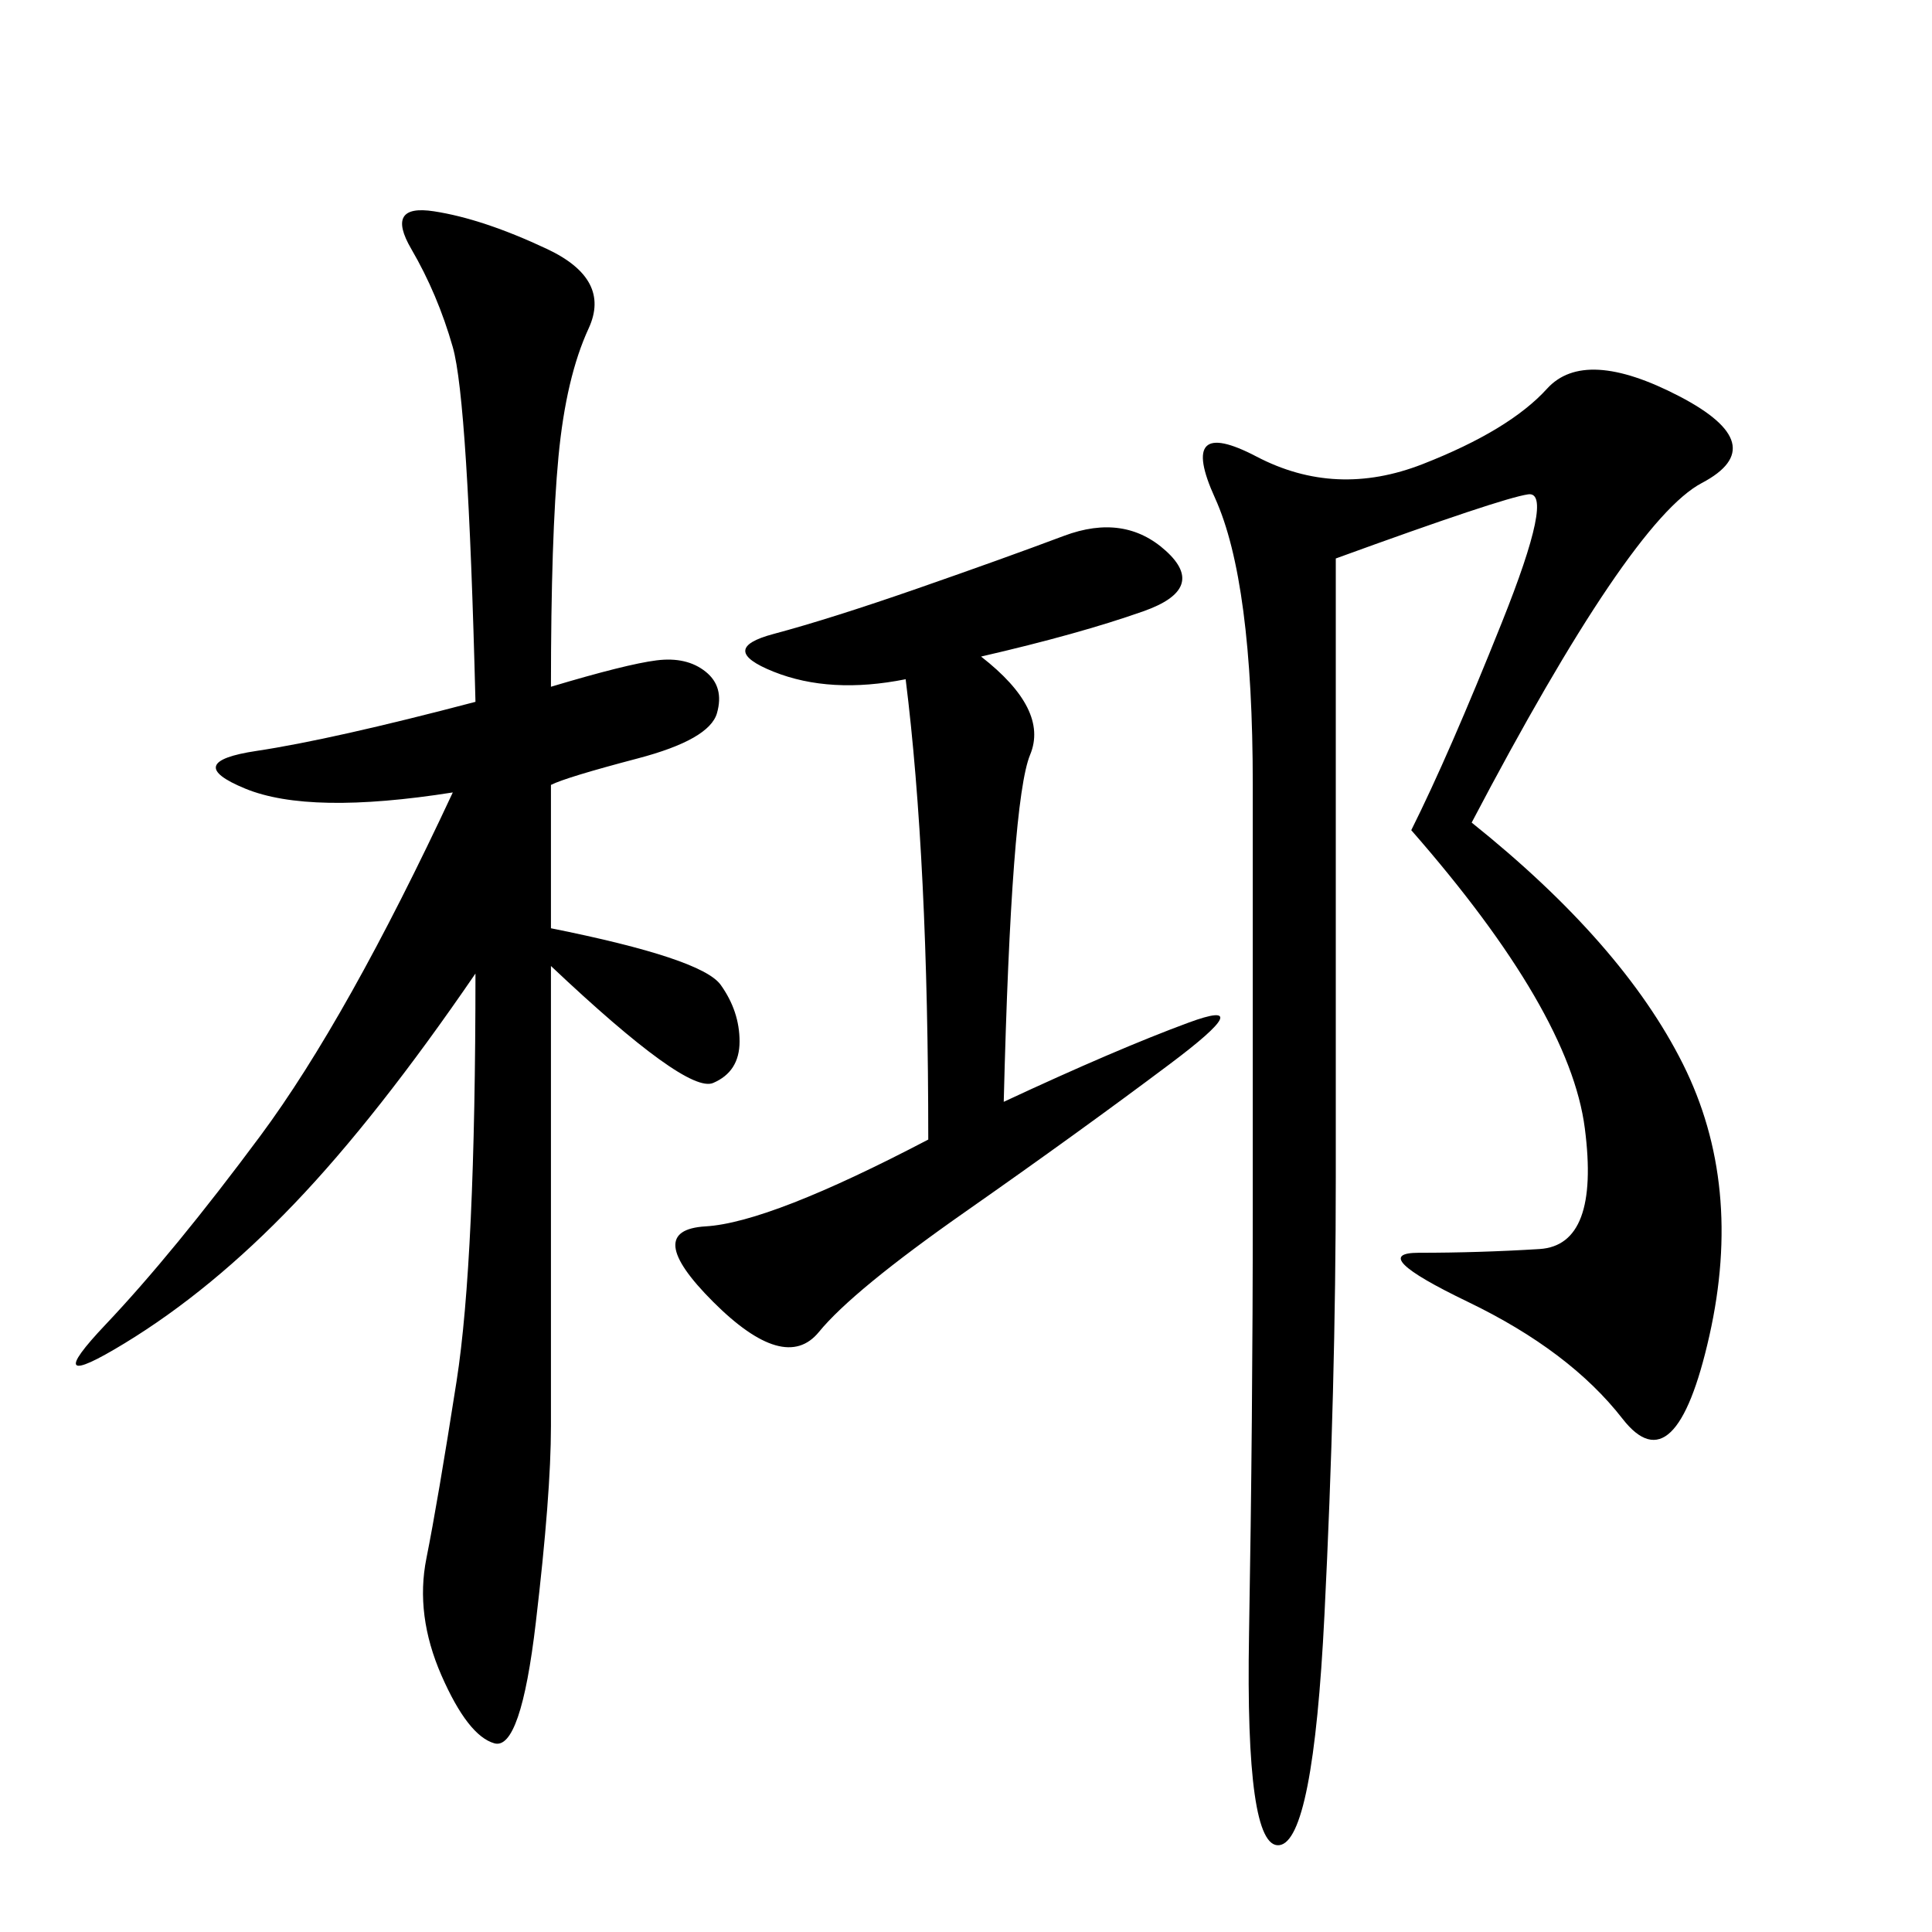 <svg xmlns="http://www.w3.org/2000/svg" xmlns:xlink="http://www.w3.org/1999/xlink" width="300" height="300"><path d="M228.52 127.73Q251.95 146.48 261.33 165.23Q270.70 183.98 265.43 207.42Q260.16 230.86 251.95 220.31Q243.75 209.77 227.93 202.15Q212.11 194.53 220.31 194.53L220.31 194.53Q229.69 194.53 239.06 193.95Q248.44 193.36 246.09 175.20Q243.75 157.03 219.14 128.91L219.14 128.91Q225 117.19 233.20 96.68Q241.41 76.17 237.30 76.76Q233.20 77.34 207.42 86.72L207.42 86.72L207.42 182.81Q207.42 215.63 205.66 250.78Q203.91 285.94 198.63 286.52Q193.36 287.11 193.95 253.71Q194.53 220.31 194.53 187.50L194.53 187.50L194.53 121.88Q194.53 90.23 188.67 77.34Q182.81 64.45 195.12 70.90Q207.42 77.34 220.90 72.07Q234.38 66.80 240.23 60.35Q246.09 53.91 260.74 61.52Q275.39 69.14 264.26 75Q253.13 80.86 228.52 127.73L228.52 127.73ZM85.55 106.64Q97.27 103.13 101.95 102.54Q106.64 101.95 109.57 104.30Q112.50 106.64 111.33 110.74Q110.16 114.84 99.02 117.77Q87.89 120.70 85.55 121.88L85.55 121.88L85.55 144.14Q108.98 148.83 111.91 152.93Q114.84 157.03 114.84 161.72L114.84 161.72Q114.84 166.41 110.74 168.16Q106.64 169.92 85.55 150L85.55 150L85.55 221.48Q85.55 232.03 83.20 251.95Q80.86 271.88 76.76 270.70Q72.66 269.53 68.55 260.16Q64.45 250.78 66.21 241.99Q67.97 233.20 70.90 214.45Q73.83 195.70 73.83 151.17L73.83 151.17Q58.59 173.44 45.70 186.91Q32.81 200.39 19.34 208.59Q5.86 216.80 16.41 205.66Q26.95 194.53 40.43 176.37Q53.91 158.20 70.31 123.05L70.31 123.05Q48.05 126.56 38.09 122.46Q28.13 118.36 39.84 116.60Q51.56 114.84 73.83 108.98L73.83 108.98Q72.66 62.11 70.31 53.91Q67.97 45.70 63.87 38.67Q59.77 31.64 67.38 32.81Q75 33.98 84.96 38.67Q94.92 43.36 91.41 50.98Q87.89 58.59 86.72 70.90Q85.55 83.20 85.55 106.64L85.55 106.64ZM152.34 101.95Q162.89 110.16 159.96 117.19Q157.03 124.22 155.86 171.09L155.86 171.09Q173.44 162.89 184.57 158.79Q195.70 154.69 181.64 165.23Q167.58 175.78 150 188.09Q132.42 200.39 127.15 206.84Q121.88 213.28 110.74 202.15Q99.61 191.02 109.57 190.43Q119.53 189.84 144.14 176.95L144.14 176.95Q144.14 133.59 140.63 105.47L140.63 105.47Q128.91 107.81 120.12 104.30Q111.33 100.78 120.12 98.44Q128.91 96.09 142.38 91.41Q155.86 86.72 165.23 83.20Q174.61 79.69 181.05 85.55Q187.50 91.41 177.54 94.92Q167.58 98.44 152.34 101.95L152.34 101.95Z"/></svg>
